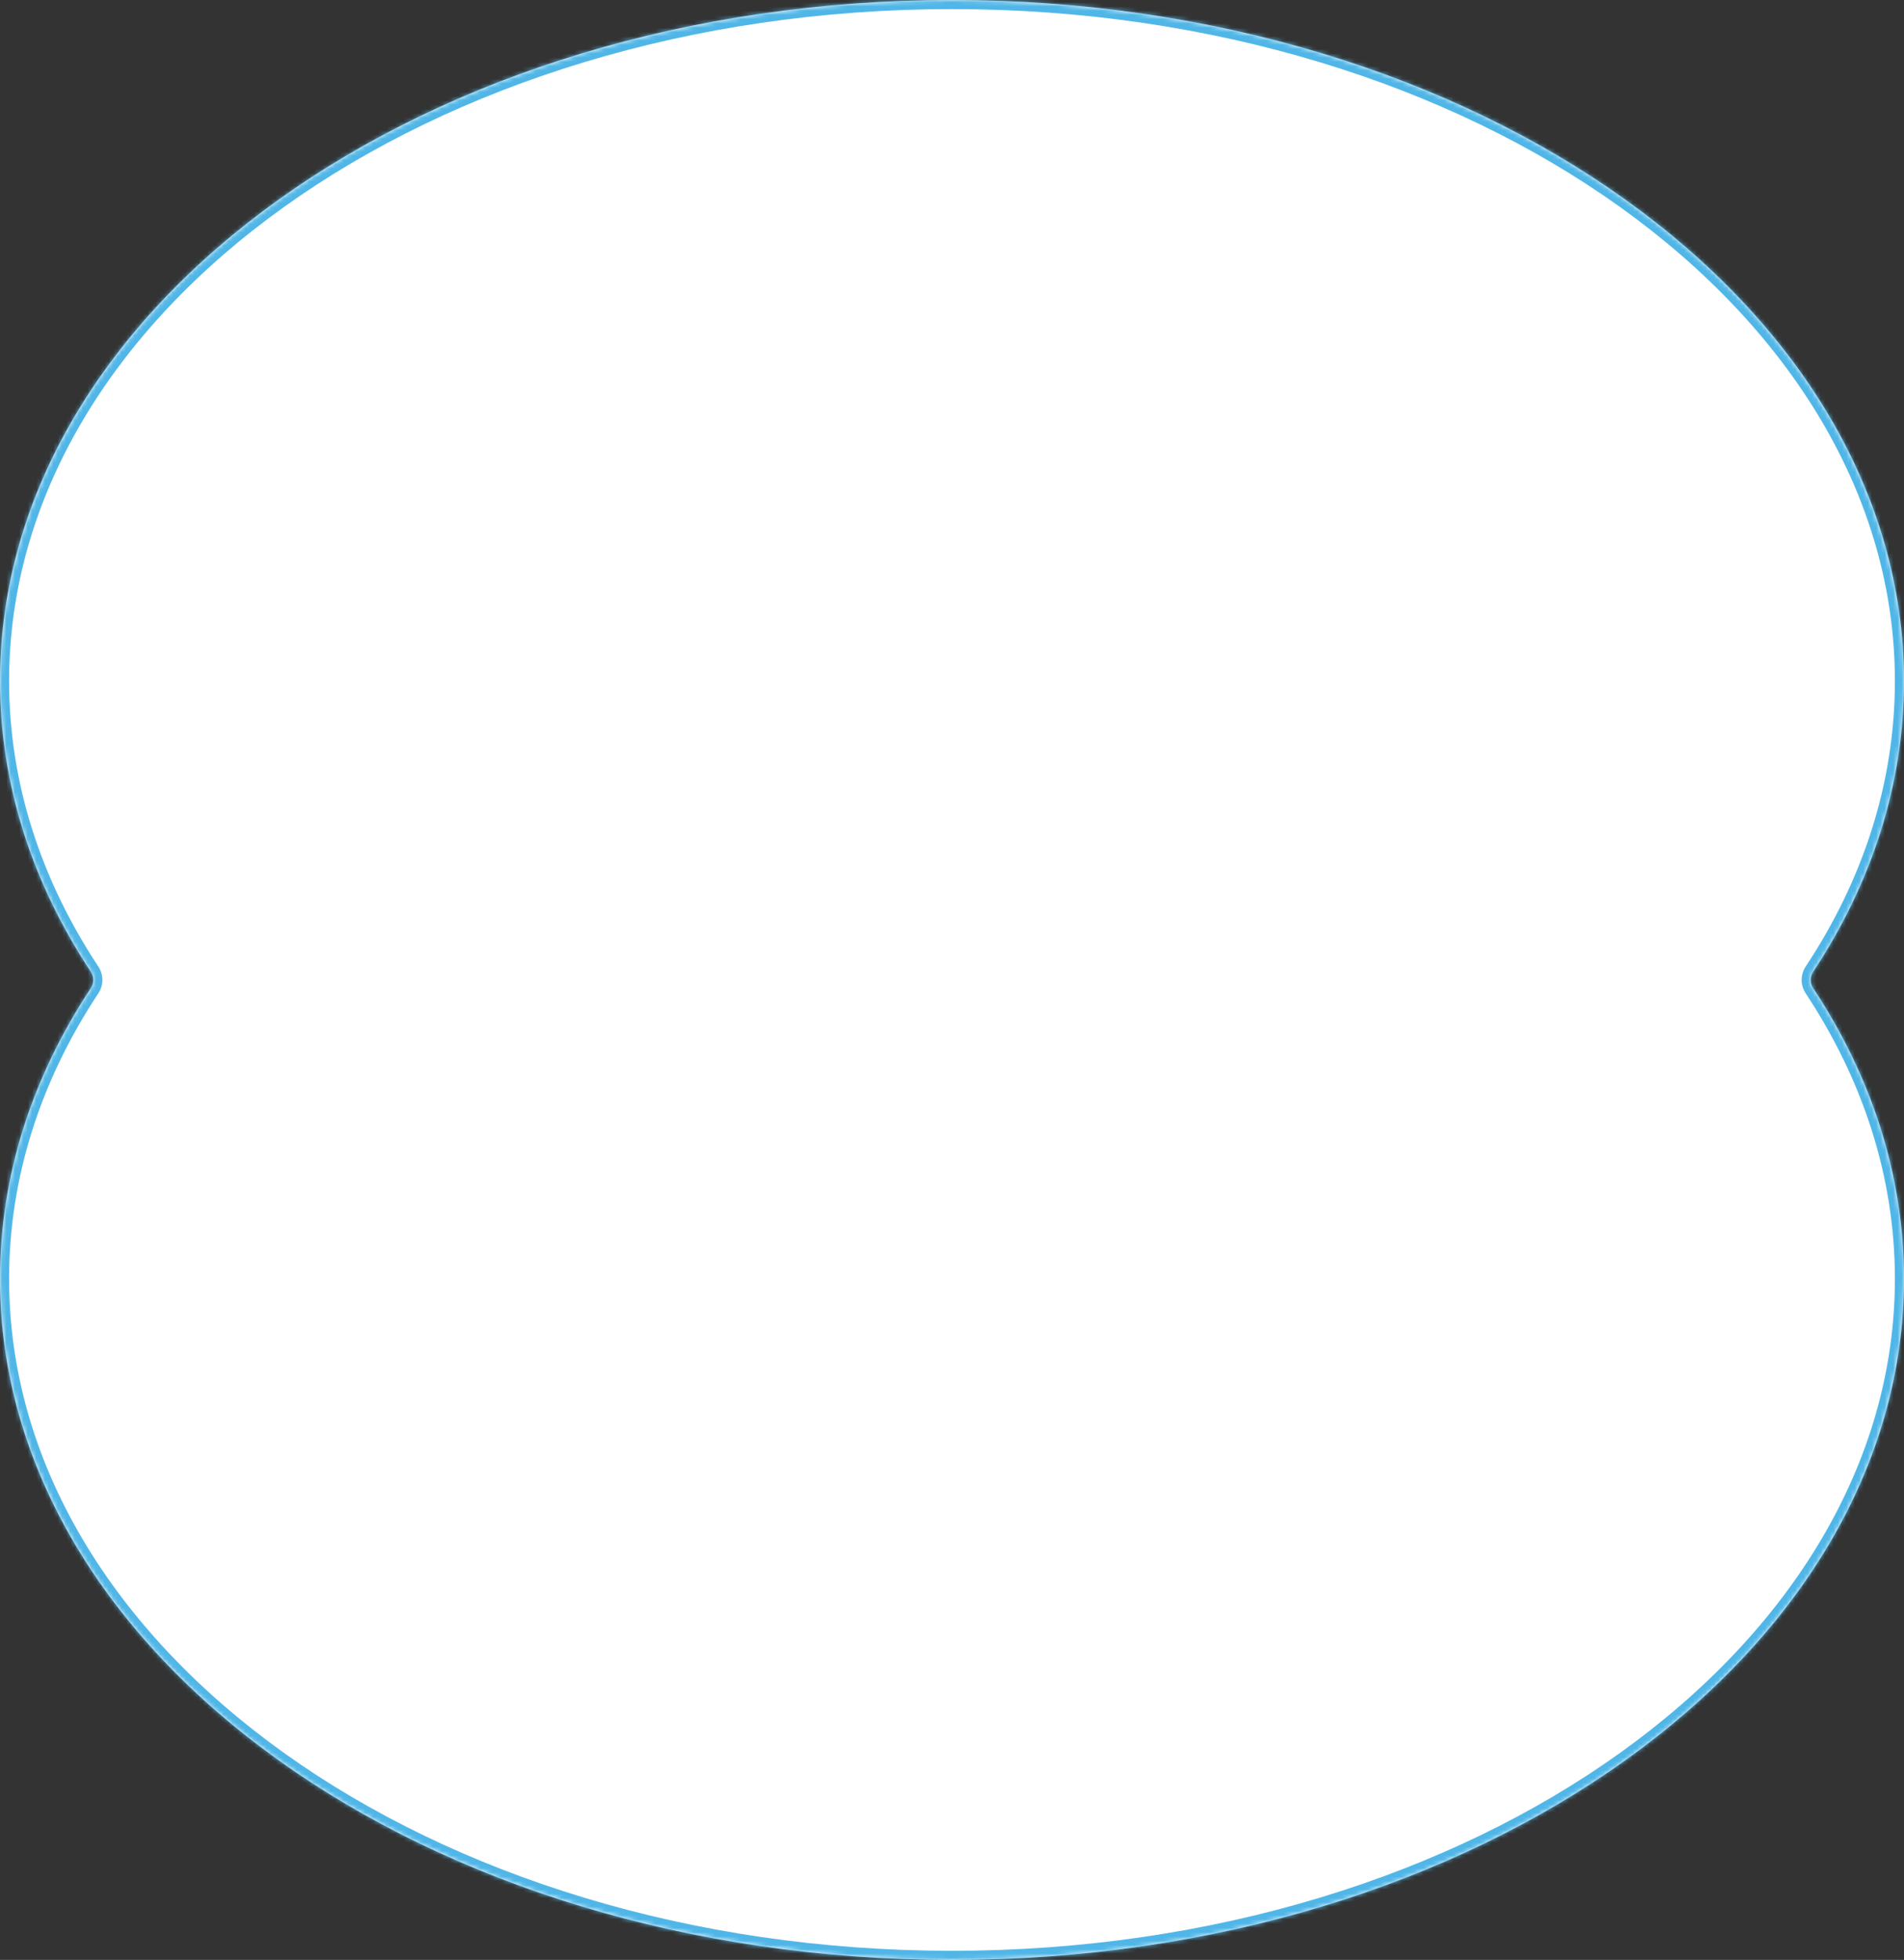 <?xml version="1.0" encoding="UTF-8"?> <svg xmlns="http://www.w3.org/2000/svg" width="446" height="459" viewBox="0 0 446 459" fill="none"><rect x="0" y="0" width="446" height="459" fill="#333333" stroke="none"/><mask id="path-1-inside-1_15_1868" fill="white"><path fill-rule="evenodd" clip-rule="evenodd" d="M21.266 231.436C22.041 230.263 22.041 228.737 21.266 227.564C7.627 206.921 0 183.847 0 159.5C0 71.411 99.841 0 223 0C346.159 0 446 71.411 446 159.5C446 183.847 438.373 206.921 424.734 227.564C423.959 228.737 423.959 230.263 424.734 231.436C438.373 252.079 446 275.153 446 299.5C446 387.589 346.159 459 223 459C99.841 459 0 387.589 0 299.5C0 275.153 7.627 252.079 21.266 231.436Z"></path></mask><path fill-rule="evenodd" clip-rule="evenodd" d="M21.266 231.436C22.041 230.263 22.041 228.737 21.266 227.564C7.627 206.921 0 183.847 0 159.5C0 71.411 99.841 0 223 0C346.159 0 446 71.411 446 159.5C446 183.847 438.373 206.921 424.734 227.564C423.959 228.737 423.959 230.263 424.734 231.436C438.373 252.079 446 275.153 446 299.5C446 387.589 346.159 459 223 459C99.841 459 0 387.589 0 299.5C0 275.153 7.627 252.079 21.266 231.436Z" fill="white"></path><path d="M424.734 227.564L426.513 228.739L424.734 227.564ZM424.734 231.436L422.956 232.611L424.734 231.436ZM21.266 227.564L19.487 228.739L21.266 227.564ZM21.266 231.436L19.487 230.261L21.266 231.436ZM23.044 226.389C9.611 206.056 2.132 183.386 2.132 159.5H-2.132C-2.132 184.309 5.643 207.785 19.487 228.739L23.044 226.389ZM2.132 159.5C2.132 116.321 26.598 77.03 66.555 48.45C106.509 19.873 161.814 2.132 223 2.132V-2.132C161.027 -2.132 104.831 15.832 64.075 44.983C23.323 74.13 -2.132 114.589 -2.132 159.5H2.132ZM223 2.132C284.186 2.132 339.491 19.873 379.445 48.45C419.402 77.03 443.868 116.321 443.868 159.5H448.132C448.132 114.589 422.677 74.13 381.925 44.983C341.169 15.832 284.973 -2.132 223 -2.132V2.132ZM443.868 159.5C443.868 183.386 436.389 206.056 422.956 226.389L426.513 228.739C440.357 207.785 448.132 184.309 448.132 159.5H443.868ZM422.956 232.611C436.389 252.944 443.868 275.614 443.868 299.5H448.132C448.132 274.691 440.357 251.215 426.513 230.261L422.956 232.611ZM443.868 299.5C443.868 342.679 419.402 381.97 379.445 410.55C339.491 439.127 284.186 456.868 223 456.868V461.132C284.973 461.132 341.169 443.168 381.925 414.017C422.677 384.869 448.132 344.411 448.132 299.5H443.868ZM223 456.868C161.814 456.868 106.509 439.127 66.555 410.55C26.598 381.97 2.132 342.679 2.132 299.5H-2.132C-2.132 344.411 23.323 384.869 64.075 414.017C104.831 443.168 161.027 461.132 223 461.132V456.868ZM2.132 299.5C2.132 275.614 9.611 252.944 23.044 232.611L19.487 230.261C5.644 251.215 -2.132 274.691 -2.132 299.5H2.132ZM422.956 226.389C421.71 228.275 421.71 230.725 422.956 232.611L426.513 230.261C426.208 229.8 426.208 229.2 426.513 228.739L422.956 226.389ZM19.487 228.739C19.792 229.2 19.792 229.8 19.487 230.261L23.044 232.611C24.291 230.725 24.291 228.275 23.044 226.389L19.487 228.739Z" fill="#50B6E7" mask="url(#path-1-inside-1_15_1868)"></path></svg> 